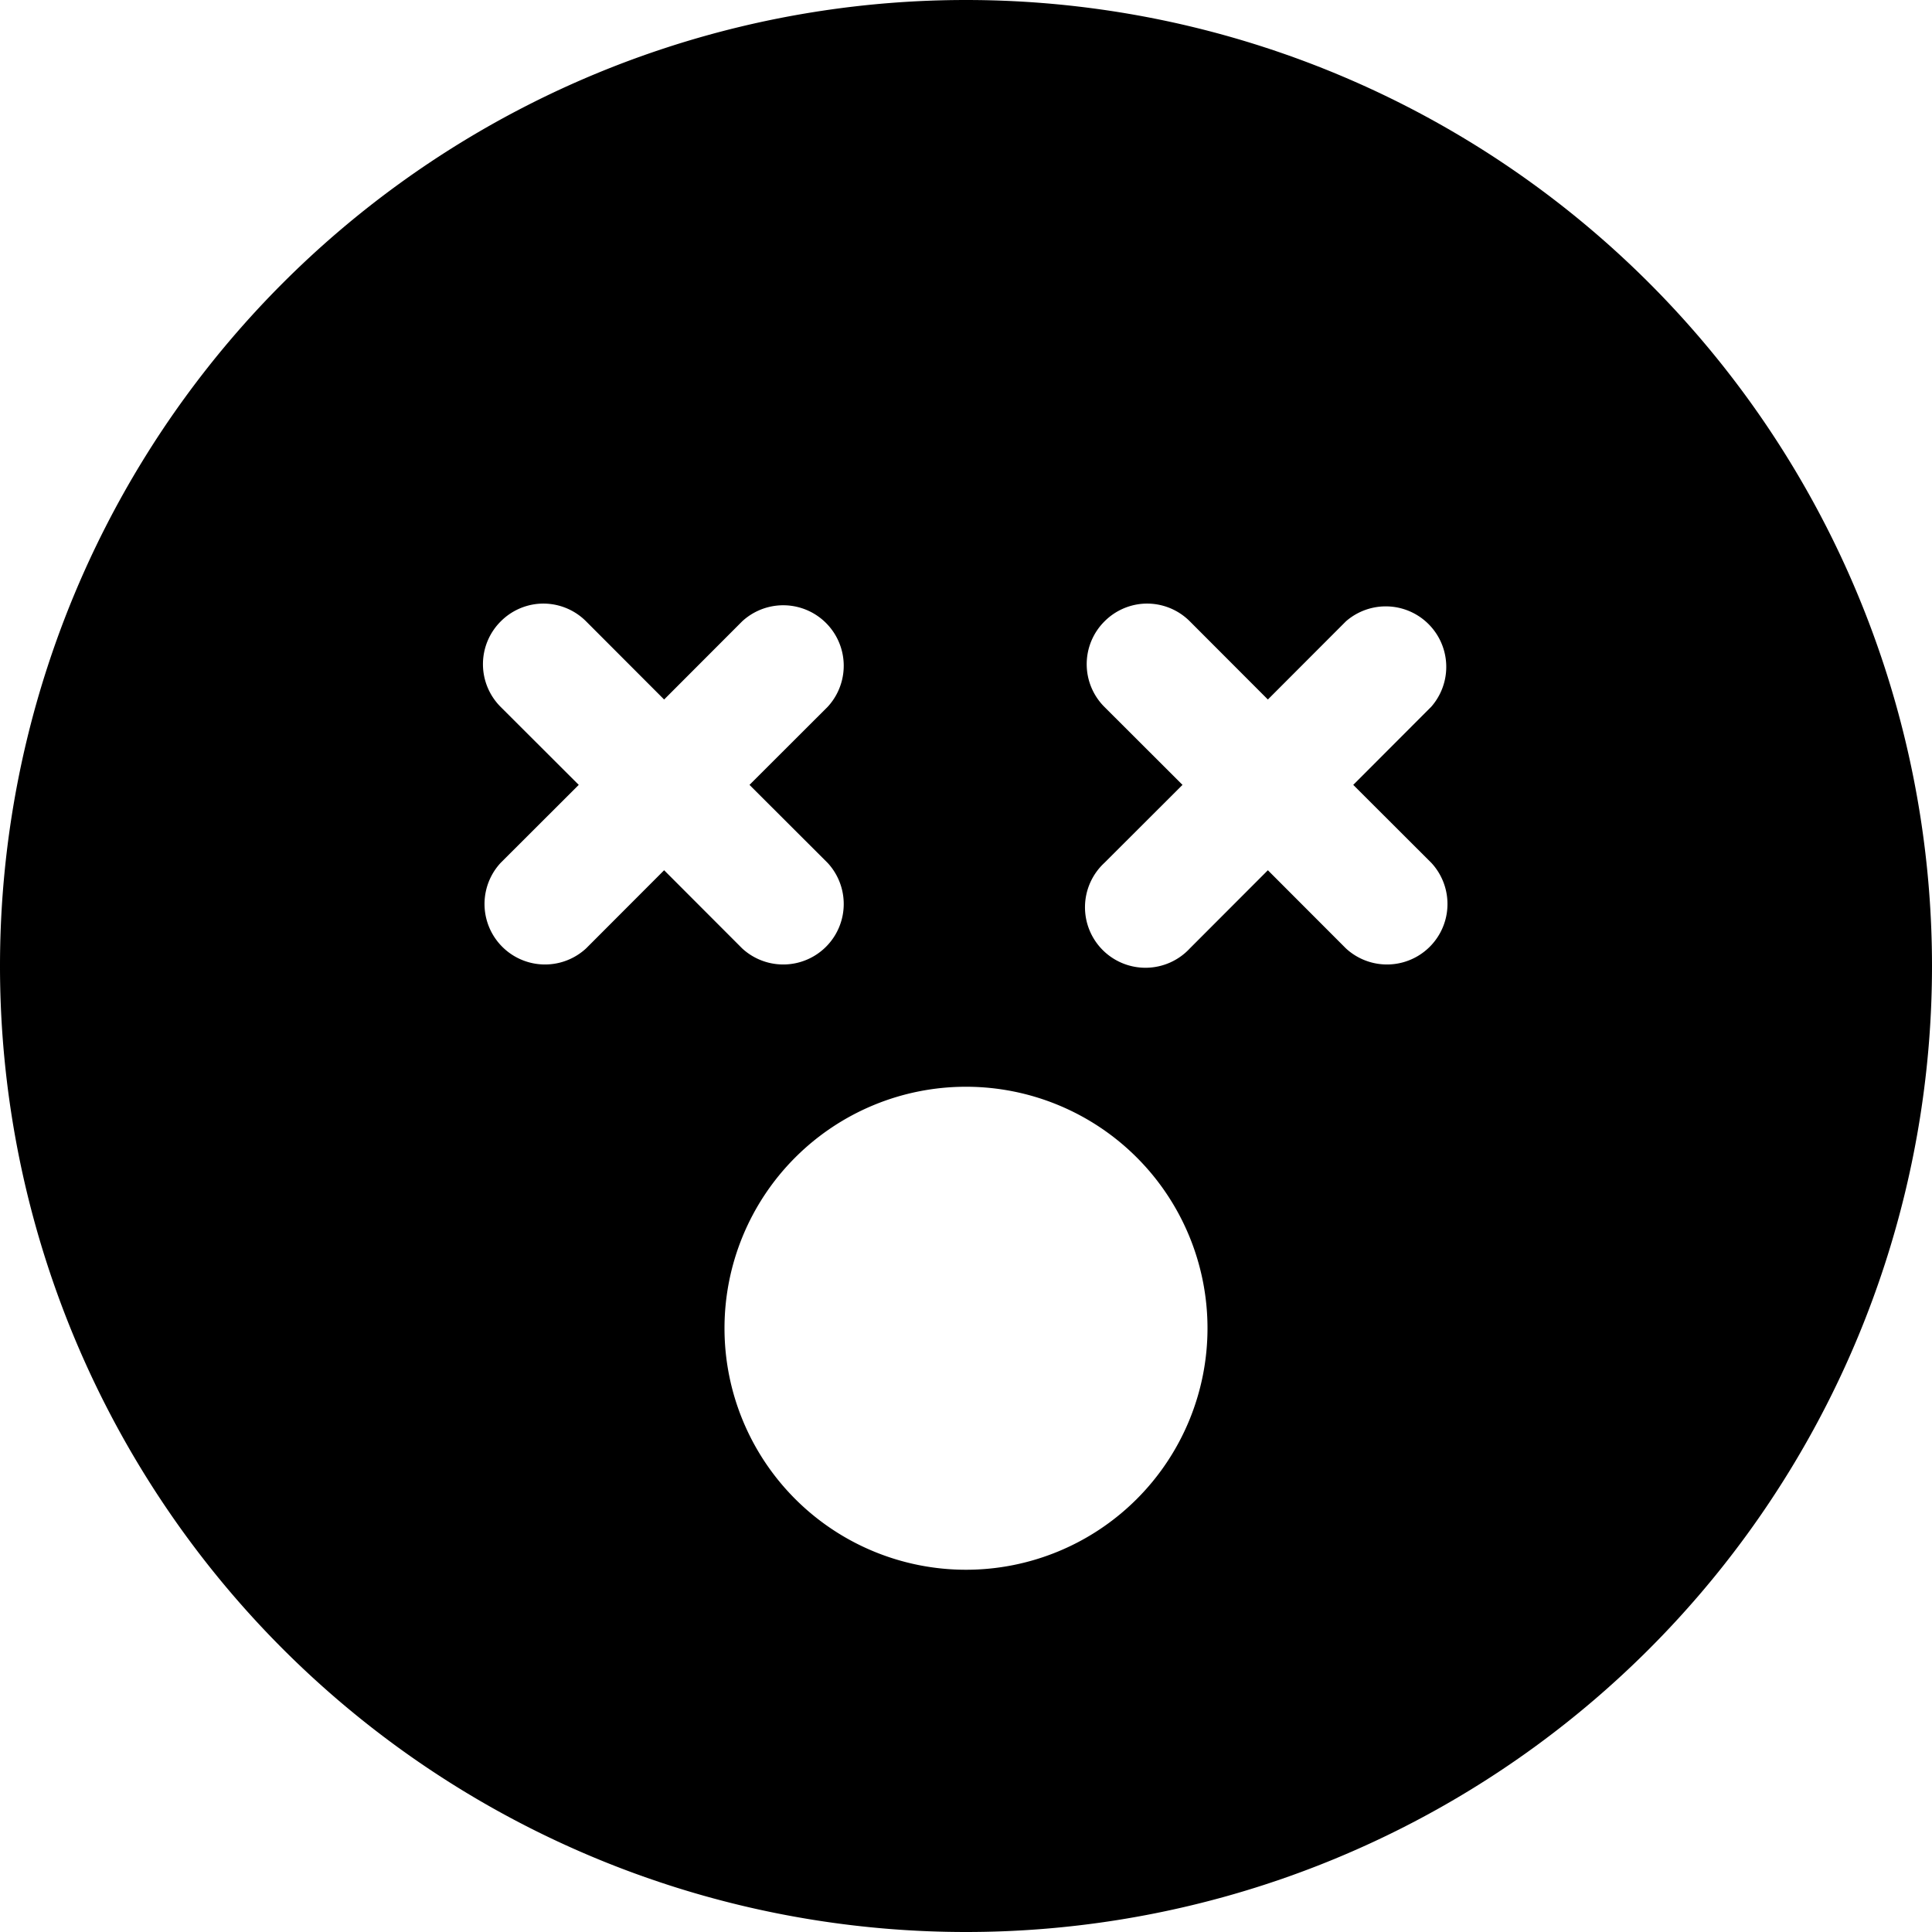 <?xml version="1.0" encoding="UTF-8" standalone="no"?>
<svg
   xmlns:dc="http://purl.org/dc/elements/1.1/"
   xmlns:cc="http://creativecommons.org/ns#"
   xmlns:rdf="http://www.w3.org/1999/02/22-rdf-syntax-ns#"
   xmlns:svg="http://www.w3.org/2000/svg"
   xmlns="http://www.w3.org/2000/svg"
   xmlns:sodipodi="http://sodipodi.sourceforge.net/DTD/sodipodi-0.dtd"
   xmlns:inkscape="http://www.inkscape.org/namespaces/inkscape"
   inkscape:version="1.0 (4035a4fb49, 2020-05-01)"
   sodipodi:docname="emoji-dizzy-fill.svg"
   id="svg6"
   version="1.1"
   fill="currentColor"
   class="bi bi-emoji-dizzy-fill"
   viewBox="0 0 16 16"
   height="1em"
   width="1em">
  <defs
     id="defs10" />
  <sodipodi:namedview
     inkscape:current-layer="svg6"
     inkscape:window-maximized="1"
     inkscape:window-y="-9"
     inkscape:window-x="-9"
     inkscape:cy="8"
     inkscape:cx="8"
     inkscape:zoom="51.875"
     showgrid="false"
     id="namedview8"
     inkscape:window-height="1001"
     inkscape:window-width="1920"
     inkscape:pageshadow="2"
     inkscape:pageopacity="0"
     guidetolerance="10"
     gridtolerance="10"
     objecttolerance="10"
     borderopacity="1"
     bordercolor="#666666"
     pagecolor="#ffffff" />
  <path
     d="M 8,0 A 8,8 0 0 0 8,16 8,8 0 0 0 8,0 Z M 4.463,5 a 0.5,0.5 0 0 1 0.391,0.146 L 5.5,5.793 6.146,5.146 A 0.501,0.501 0 0 1 6.854,5.854 L 6.207,6.5 6.854,7.146 A 0.501,0.501 0 0 1 6.146,7.854 L 5.5,7.207 4.854,7.854 A 0.501,0.501 0 0 1 4.146,7.146 L 4.793,6.5 4.146,5.854 a 0.5,0.5 0 0 1 0,-0.707 A 0.5,0.5 0 0 1 4.463,5 Z m 5,0 a 0.5,0.5 0 0 1 0.391,0.146 L 10.5,5.793 11.146,5.146 a 0.501,0.501 0 0 1 0.707,0.707 L 11.207,6.5 11.854,7.146 A 0.501,0.501 0 0 1 11.146,7.854 L 10.5,7.207 9.854,7.854 A 0.501,0.501 0 1 1 9.146,7.146 L 9.793,6.5 9.146,5.854 a 0.5,0.5 0 0 1 0,-0.707 A 0.5,0.5 0 0 1 9.463,5 Z M 8,9 a 2,2 0 0 1 0,4 2,2 0 0 1 0,-4 z"
     style="fill-rule:evenodd"
     id="path2" />
</svg>

